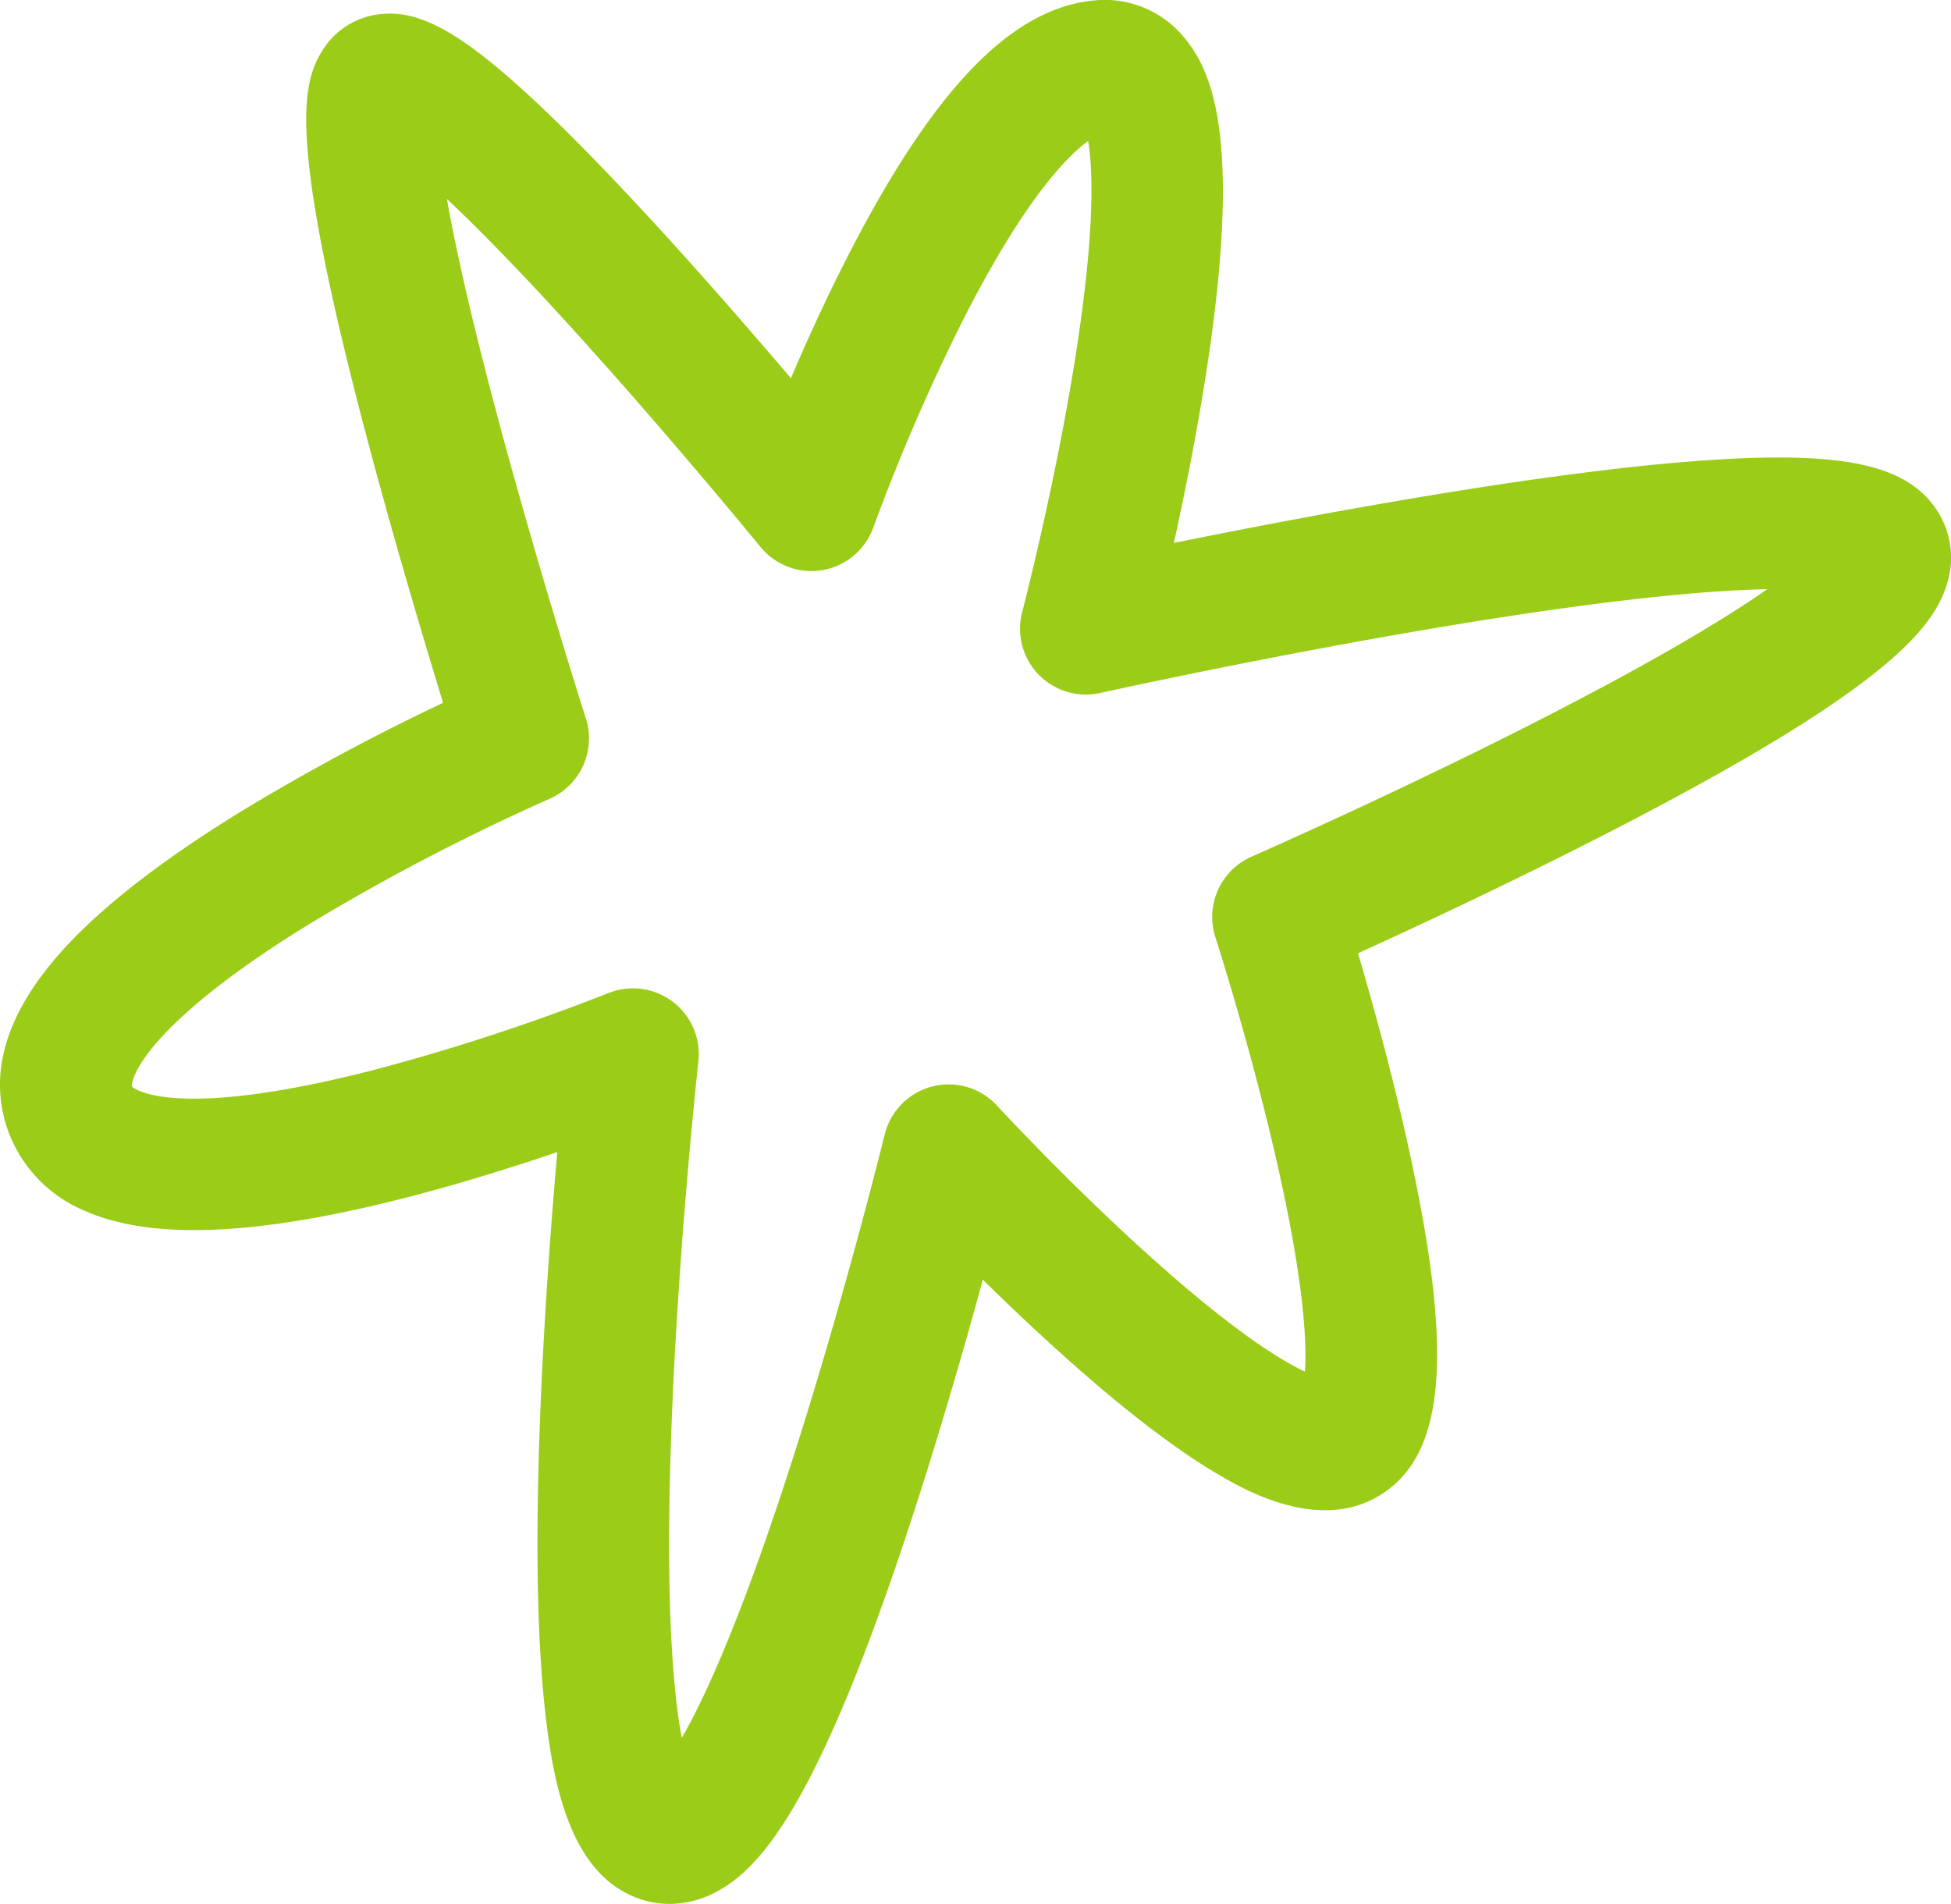 <?xml version="1.0" encoding="UTF-8"?>
<svg xmlns="http://www.w3.org/2000/svg" xmlns:xlink="http://www.w3.org/1999/xlink" id="Group_677" data-name="Group 677" width="304.976" height="297.64" viewBox="0 0 304.976 297.64">
  <defs>
    <clipPath id="clip-path">
      <rect id="Rectangle_359" data-name="Rectangle 359" width="304.976" height="297.64" fill="#9acc18"></rect>
    </clipPath>
  </defs>
  <g id="Group_676" data-name="Group 676" clip-path="url(#clip-path)">
    <path id="Path_1477" data-name="Path 1477" d="M104.659,297.64a14.3,14.3,0,0,1-5.041-.914C89.157,292.8,86.4,279.152,85.084,266.317c-1.116-10.88-1.357-25.4-.717-43.156.58-16.1,1.763-31.819,2.749-43.057-5.3,1.807-11.575,3.814-18.243,5.674-26.269,7.324-44.464,8.471-55.627,3.508A21.552,21.552,0,0,1,1.307,176.9c-3.405-9.364-.152-19.332,9.667-29.626,6.128-6.425,15.144-13.312,26.8-20.472a346.451,346.451,0,0,1,31.489-16.928c-2.738-8.929-7.13-23.606-11.177-38.685C45.1,22.783,47.057,13.56,50.177,8.261a12.14,12.14,0,0,1,8.128-5.876c6.357-1.271,12.8,1.979,23.783,11.992,6.193,5.648,13.95,13.606,23.058,23.652,6.747,7.443,13.278,14.979,18.486,21.1,2.343-5.5,5.229-11.873,8.507-18.325C145.587,14.323,157.892,1.387,170.862.09a16.032,16.032,0,0,1,14.146,5.661c4.8,5.618,9.472,17.1,2.923,56.36-1.384,8.3-3,16.248-4.436,22.771,11.342-2.3,27.377-5.4,43.612-8.012,17.808-2.862,32.441-4.593,43.491-5.146,18.672-.933,27.684,1.306,32.139,7.988a13.491,13.491,0,0,1,1.64,11.47c-2.134,7.279-10.186,17.121-54.272,39.656-14.76,7.544-29.127,14.231-37.829,18.186,2.149,7.282,5.2,18.221,7.736,29.636,7.182,32.318,6.081,48.188-3.8,54.776-9.816,6.545-22.083-.739-26.114-3.133-6.249-3.711-13.768-9.441-22.348-17.031-5.1-4.51-9.96-9.129-14.12-13.221-2.492,9.132-5.838,20.855-9.679,32.922-15.478,48.622-24.872,59.036-32.022,62.81a15.548,15.548,0,0,1-7.27,1.858M98.94,154.51a10.291,10.291,0,0,1,10.229,11.426c-.027.254-2.828,25.658-4.026,52.8-1.333,30.155.006,45.4,1.429,52.959,3.718-6.449,9.76-19.618,18.18-46.262,7.73-24.462,13.484-47.833,13.541-48.067a10.291,10.291,0,0,1,17.567-4.515c.1.109,10.23,11.09,22.193,22.009,14.145,12.91,22.04,17.752,25.927,19.567.321-4.532-.1-14.586-4.979-35.333-4.018-17.082-8.965-32.427-9.015-32.58a10.291,10.291,0,0,1,5.666-12.595c.209-.092,21.118-9.259,42.887-20.288,19.776-10.02,31.173-16.951,37.717-21.518-8.872.16-24.314,1.458-50.85,5.89-27.544,4.6-53.177,10.278-53.432,10.334a10.29,10.29,0,0,1-12.187-12.653c.044-.168,4.45-17.081,7.616-35.611,3.911-22.894,3.461-33.475,2.695-38.033-3.474,2.534-10.1,9.4-19.524,27.916a312.98,312.98,0,0,0-14.043,32.47,10.291,10.291,0,0,1-17.67,3.063C118.738,85.341,106.543,70.416,92.73,55,82.35,43.407,74.992,35.924,69.857,31.1c1.372,7.76,3.993,19.668,8.925,37.781,6.12,22.477,12.732,43.238,12.8,43.444A10.291,10.291,0,0,1,85.862,124.9,340.5,340.5,0,0,0,48.39,144.434c-10.1,6.214-17.691,11.965-22.568,17.091s-5.324,7.924-5.173,8.341a.327.327,0,0,0,.019.044c.041.052,5.928,5.524,37.676-2.618a330.239,330.239,0,0,0,36.73-12.028,10.3,10.3,0,0,1,3.865-.754" transform="translate(0 0)" fill="#9acc18"></path>
  </g>
</svg>

